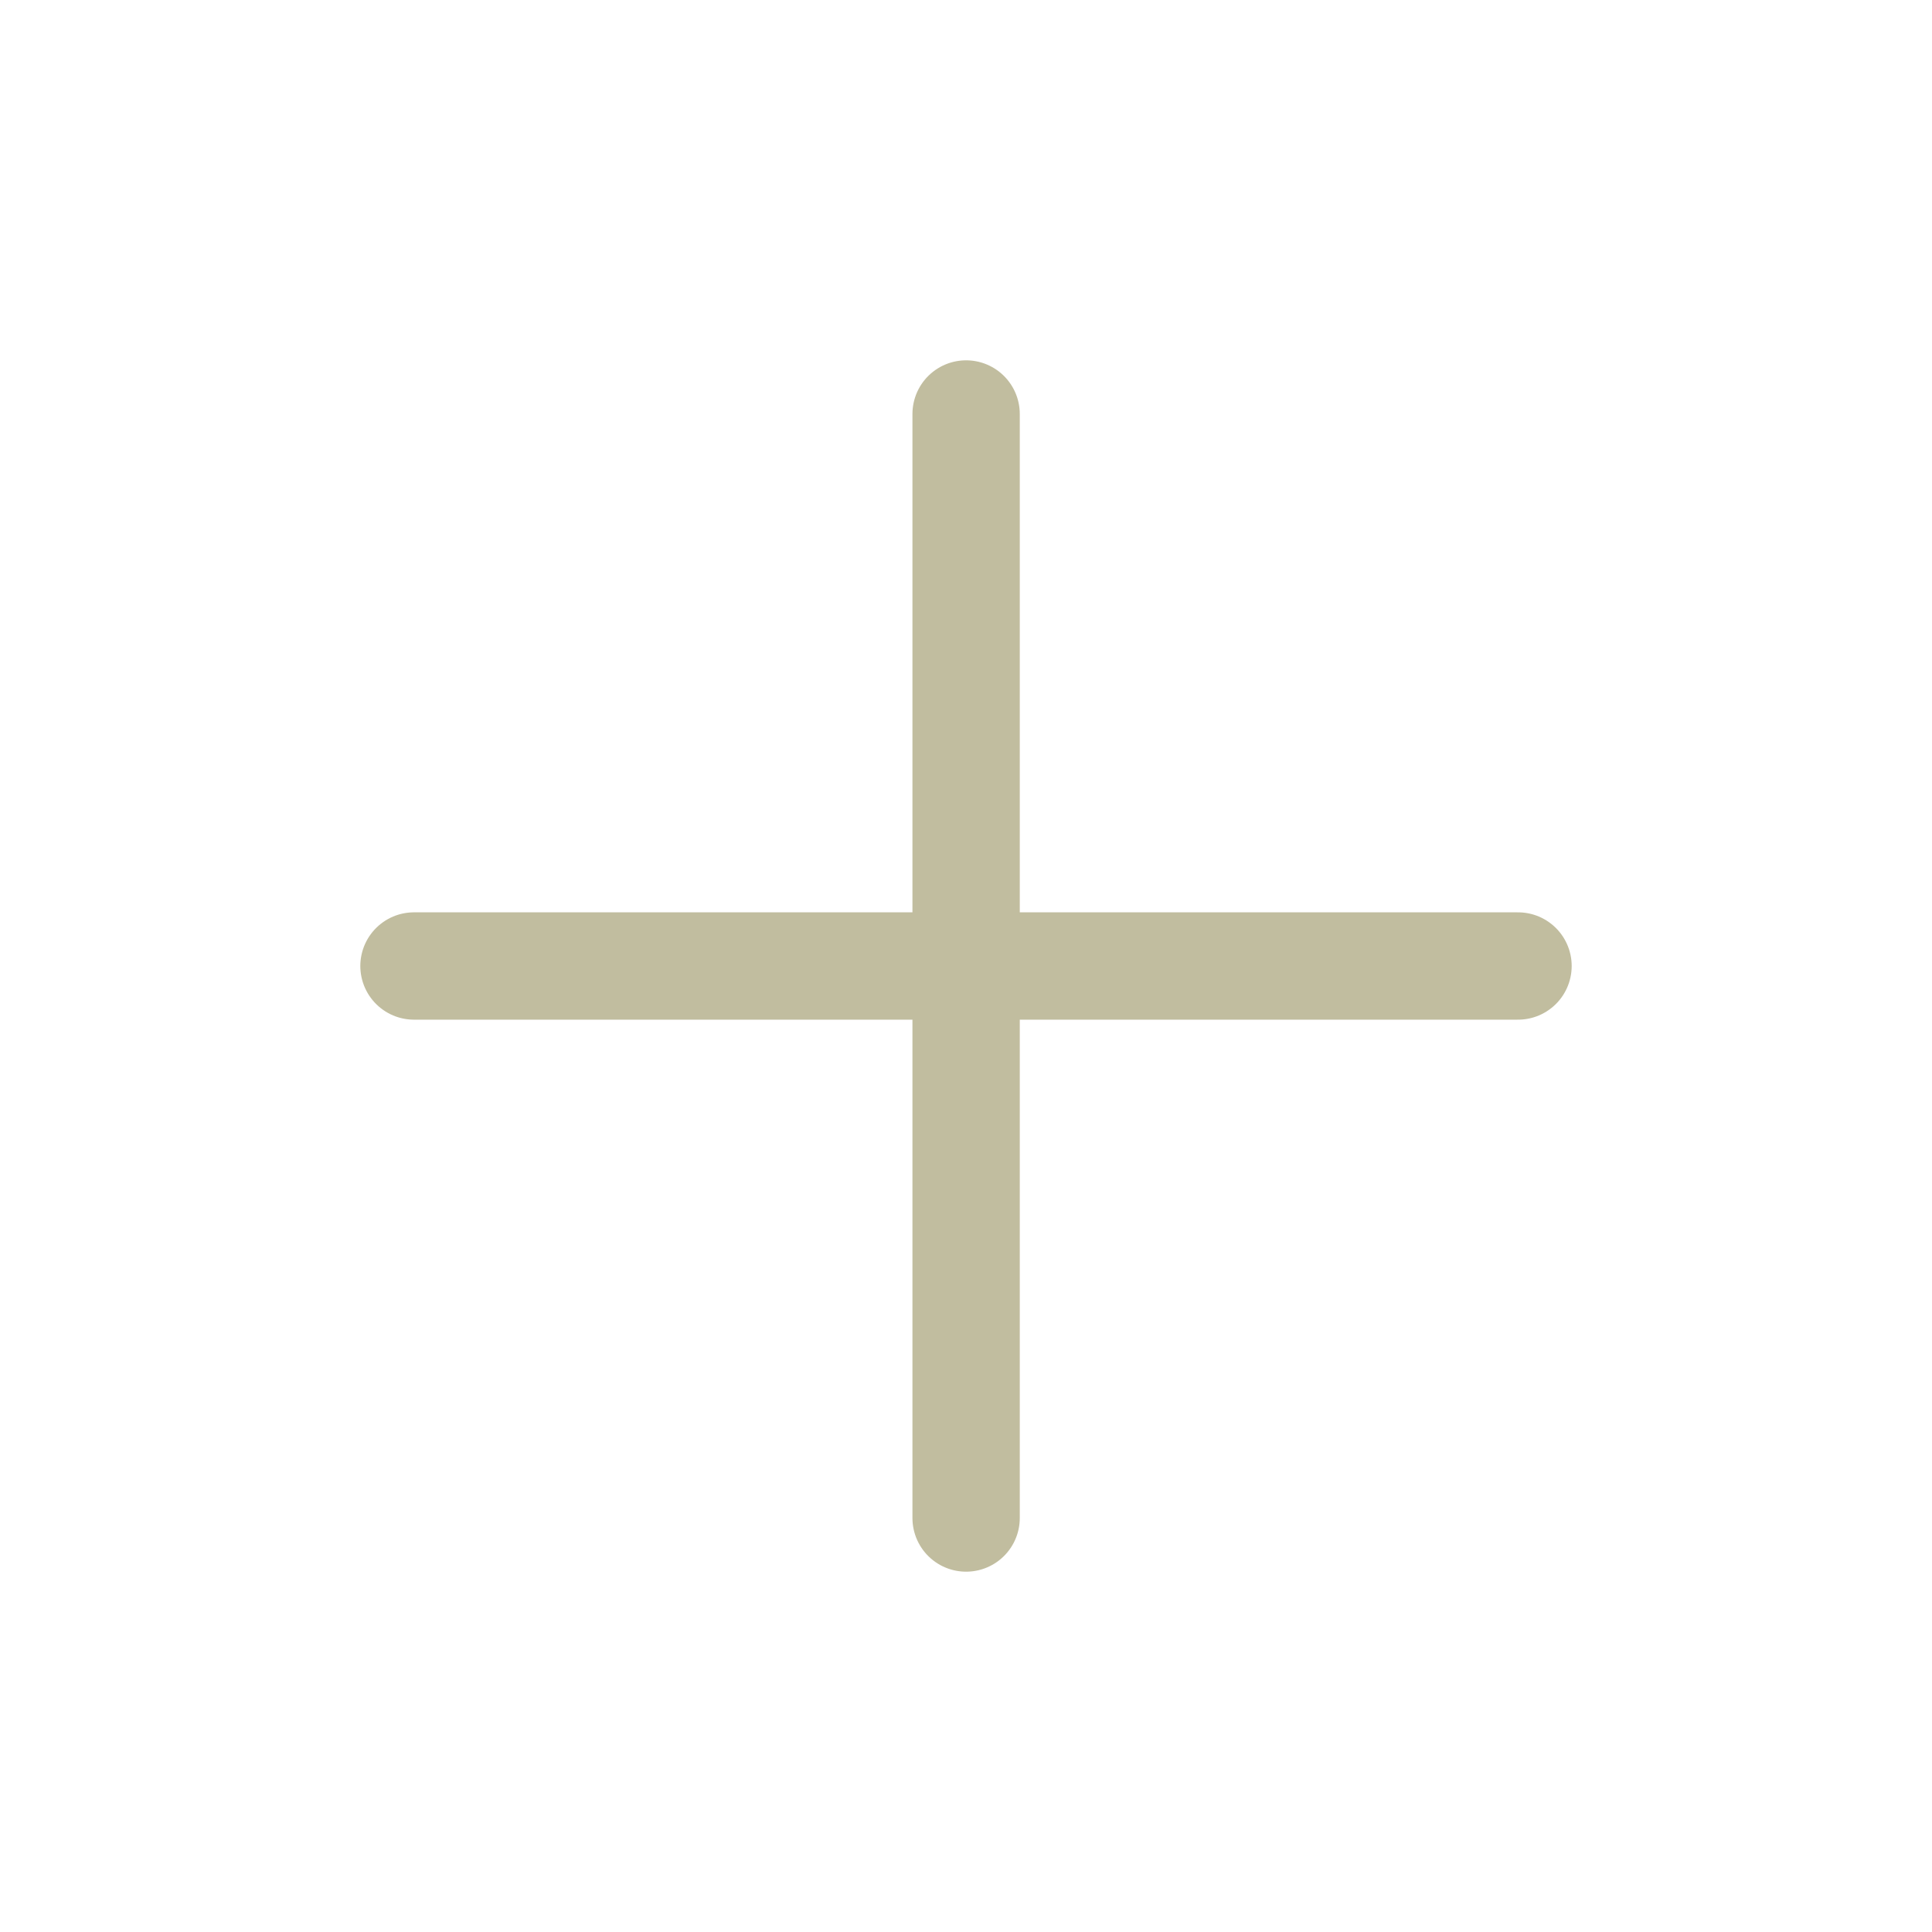 <svg width="18" height="18" viewBox="0 0 18 18" fill="none" xmlns="http://www.w3.org/2000/svg">
<path d="M3.857 9H14.143" stroke="#C1BD9F" stroke-linecap="round" stroke-linejoin="round"/>
<path d="M9.001 14.143V3.857" stroke="#C1BD9F" stroke-linecap="round" stroke-linejoin="round"/>
</svg>
